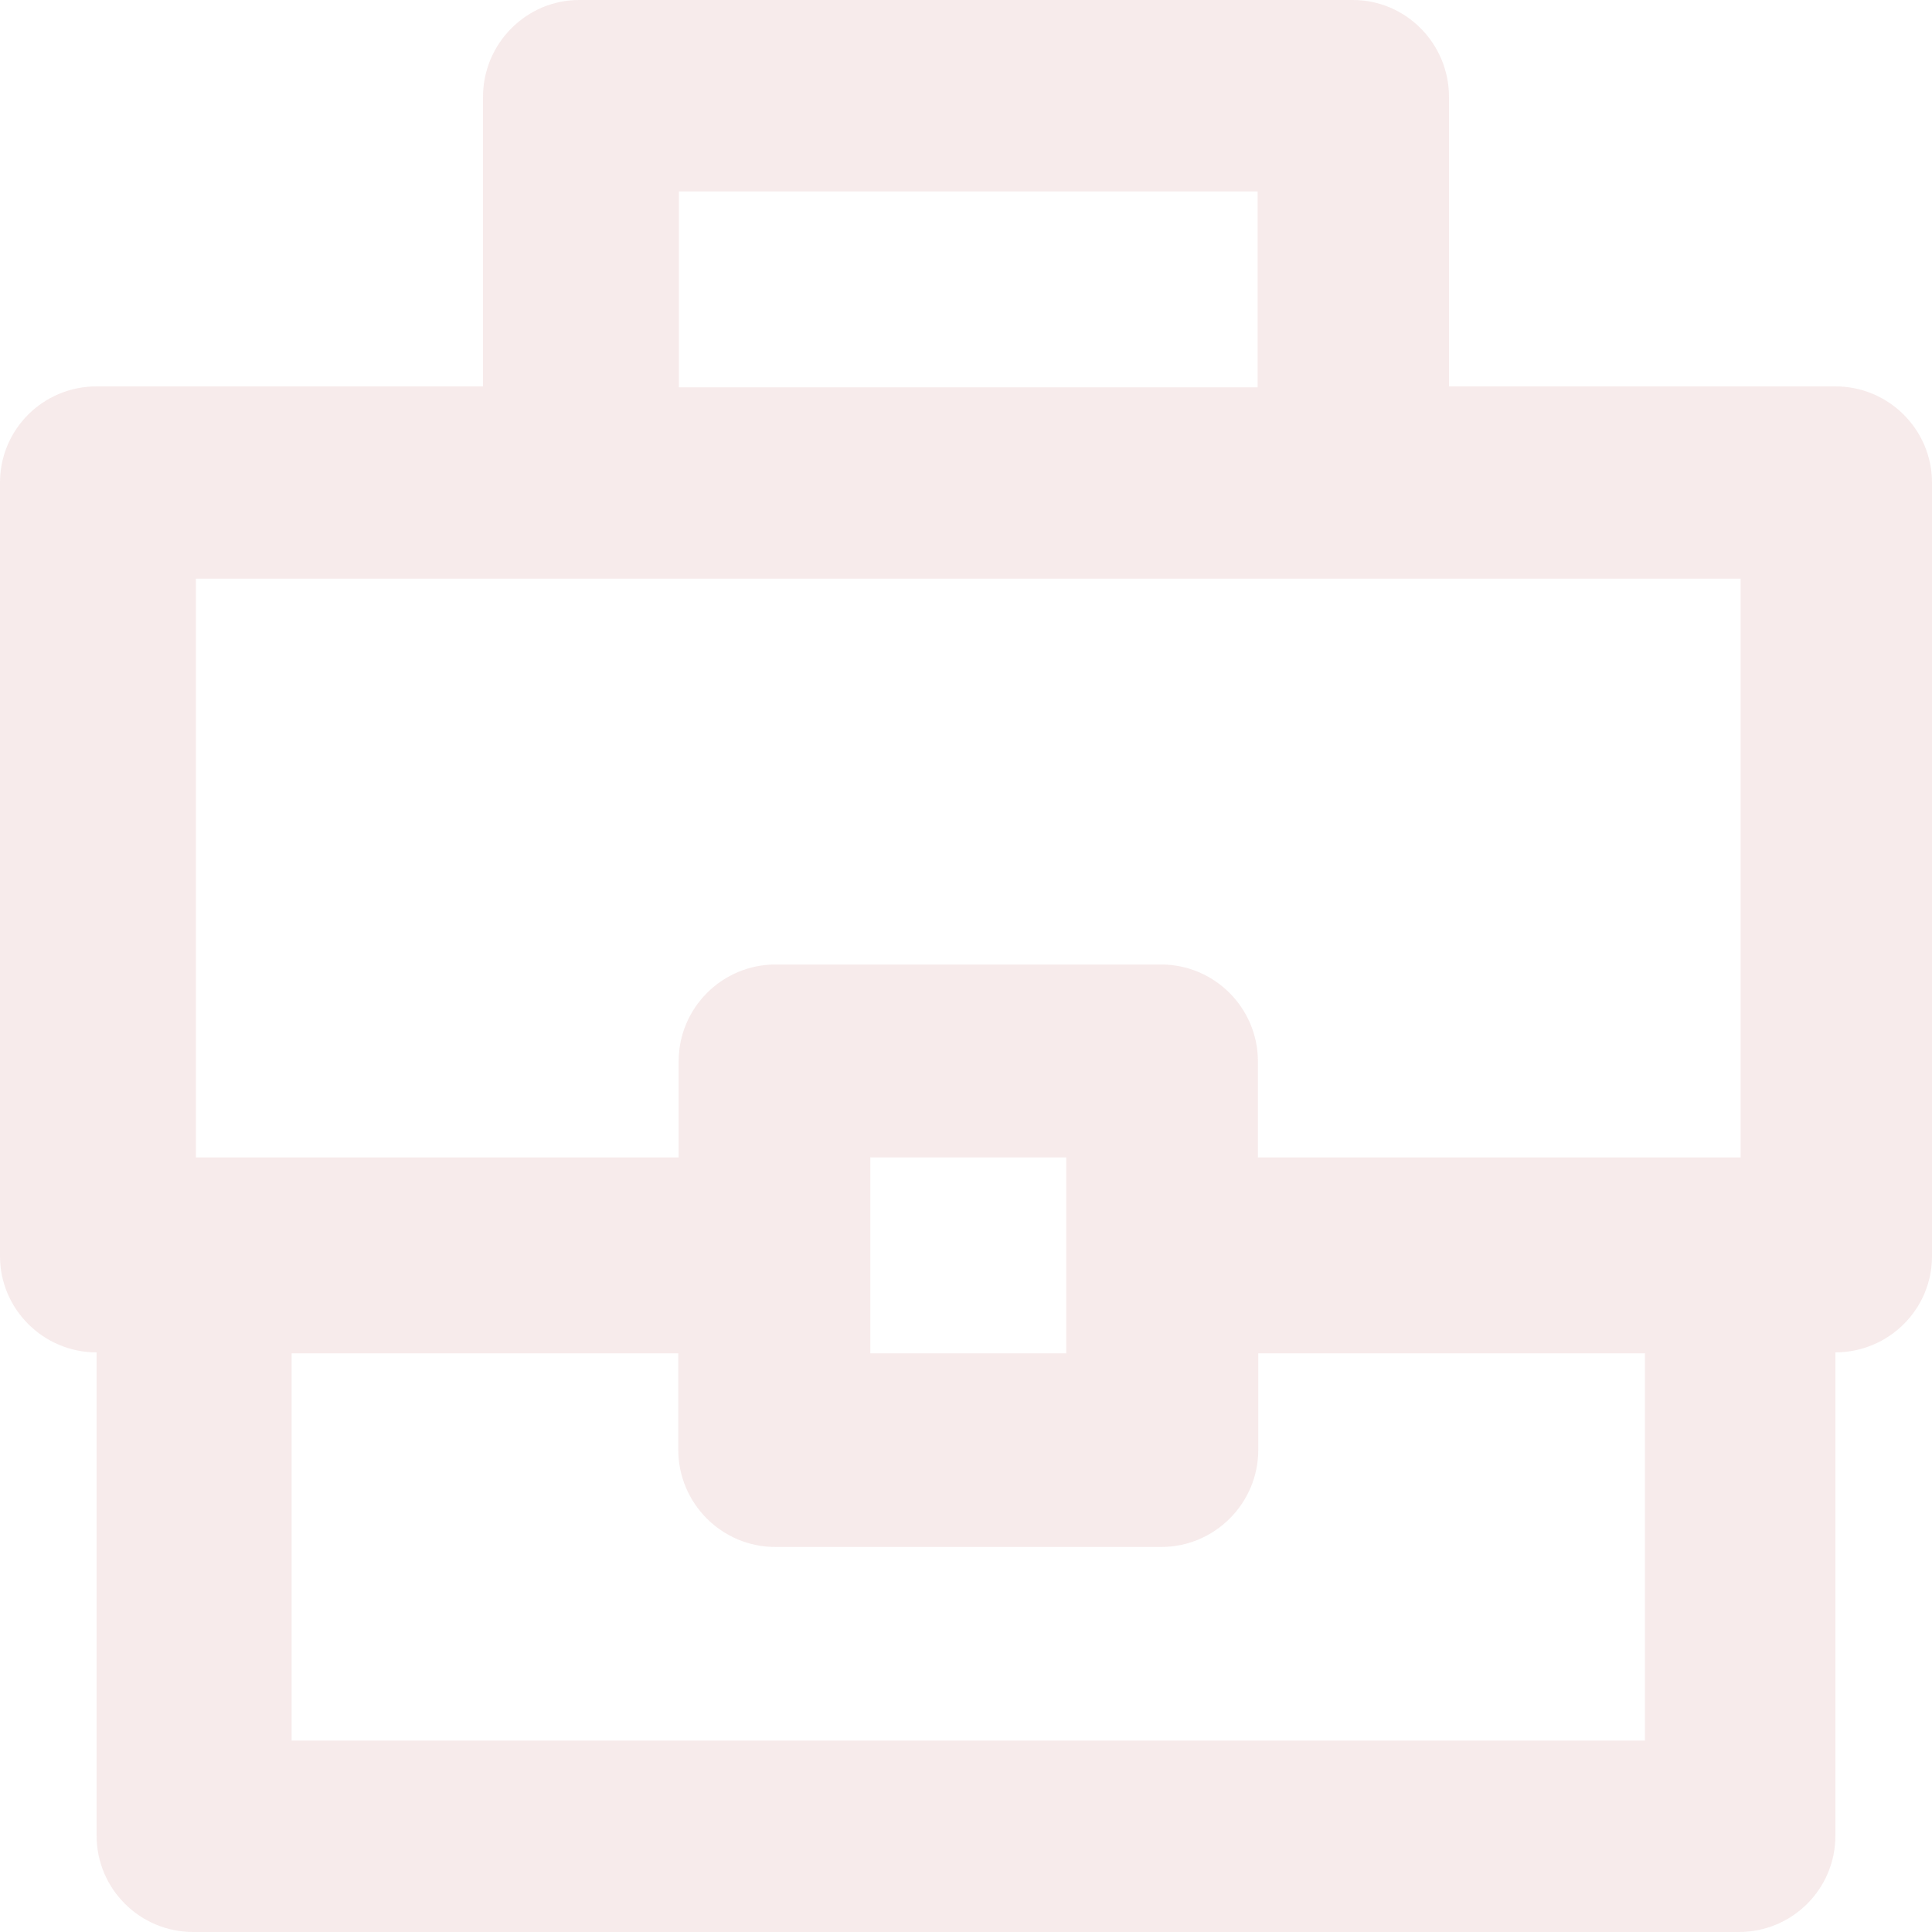 <?xml version="1.0" encoding="UTF-8"?> <svg xmlns="http://www.w3.org/2000/svg" xmlns:xlink="http://www.w3.org/1999/xlink" width="424px" height="424px" viewBox="0 0 424 424"> <!-- Generator: Sketch 52.1 (67048) - http://www.bohemiancoding.com/sketch --> <title>Combined Shape</title> <desc>Created with Sketch.</desc> <g id="Page-1" stroke="none" stroke-width="1" fill="none" fill-rule="evenodd" fill-opacity="0.1"> <g id="Artboard" transform="translate(-685, -4707)" fill="#B13838"> <g id="Group-3" transform="translate(0, 4684)"> <path d="M791,44.29 C791,32.532 800.521,23 812.102,23 L981.898,23 C993.552,23 1003,32.561 1003,44.29 L1003,107.8 L1087.829,107.8 C1099.521,107.8 1109,117.321 1109,128.902 L1109,298.698 C1109,310.332 1099.525,319.767 1087.8,319.8 L1087.8,425.863 C1087.8,437.537 1078.367,447 1066.603,447 L727.397,447 C715.69,447 706.2,437.518 706.2,425.863 L706.2,319.8 C694.49,319.8 685,310.279 685,298.698 L685,128.902 C685,117.248 694.45,107.8 706.171,107.8 L791,107.8 L791,44.29 Z M834,108 L961,108 L961,65 L834,65 L834,108 Z M749,405 L1046,405 L1046,320 L961.143,320 L961.143,341.159 C961.143,352.945 951.576,362.5 939.838,362.5 L855.162,362.5 C843.396,362.5 833.857,352.917 833.857,341.159 L833.857,320 L749,320 L749,405 Z M961.062,277 L1067,277 L1067,150 L728,150 L728,277 L833.938,277 L833.938,255.924 C833.938,244.184 843.493,234.667 855.215,234.667 L939.785,234.667 C951.536,234.667 961.062,244.212 961.062,255.924 L961.062,277 Z M876,277 L876,320 L919,320 L919,277 L876,277 Z" id="Combined-Shape"></path> </g> </g> </g> </svg> 